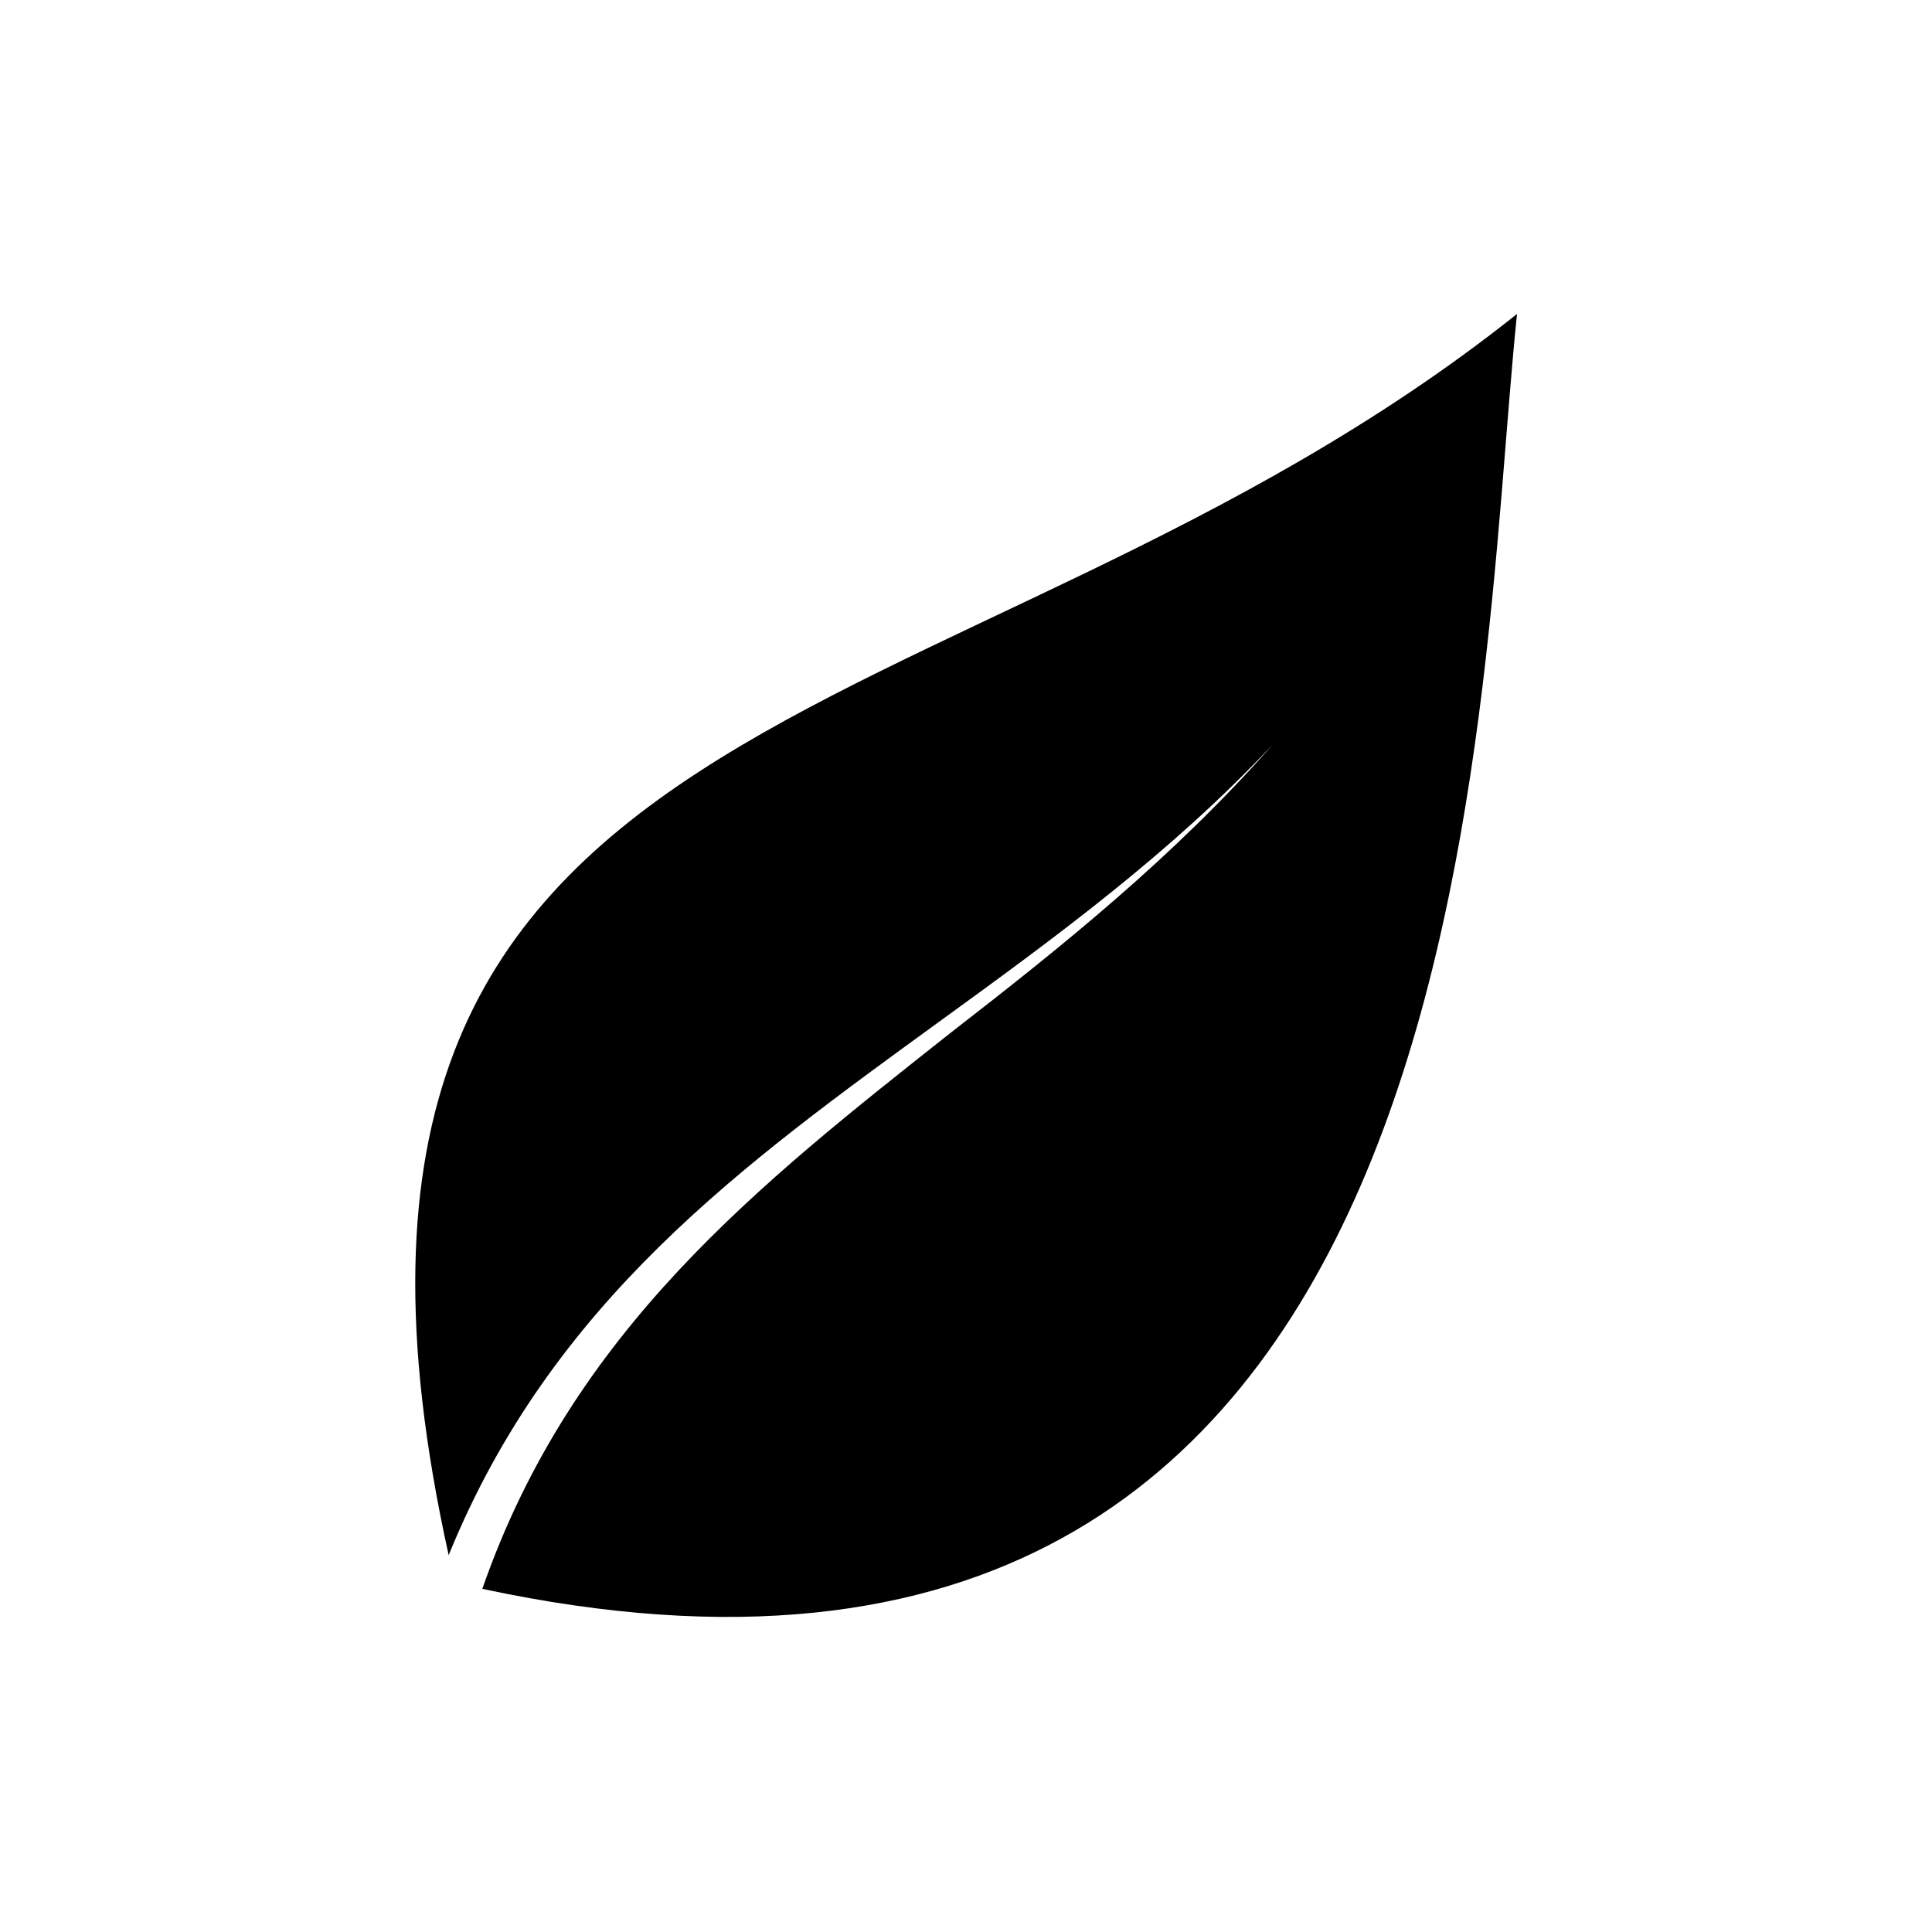 <?xml version="1.0" encoding="UTF-8"?>
<!-- Uploaded to: SVG Repo, www.svgrepo.com, Generator: SVG Repo Mixer Tools -->
<svg fill="#000000" width="800px" height="800px" version="1.1" viewBox="144 144 512 512" xmlns="http://www.w3.org/2000/svg">
 <path d="m271.82 565.06c266.48 57.102 262.91-229.6 274.21-337.86-149.3 118.96-334.88 95.172-283.13 328.93 27.363-67.215 77.922-103.5 130.27-141.57 30.336-22.008 61.266-44.609 88.031-73.164-26.172 29.742-55.914 53.535-85.059 76.137-51.152 40.449-100.52 79.109-124.32 147.52z" fill-rule="evenodd"/>
</svg>